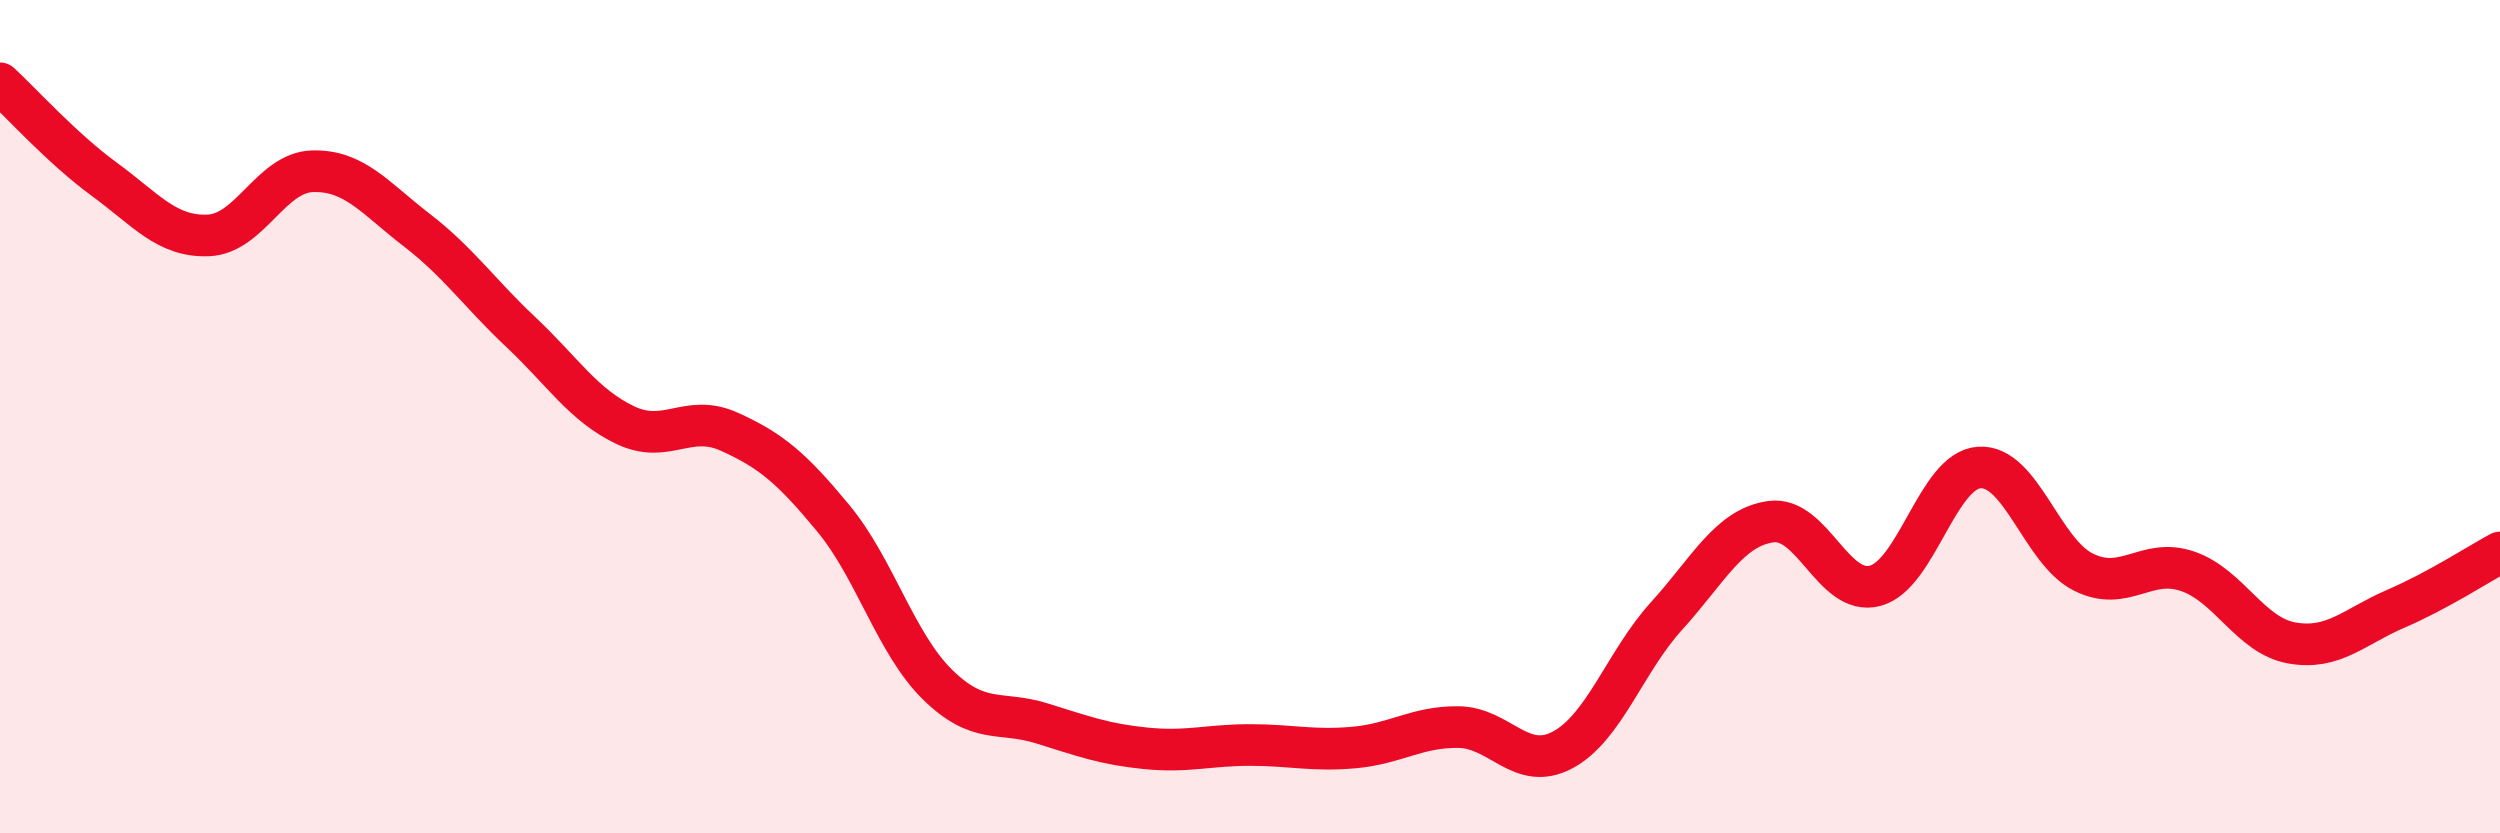 
    <svg width="60" height="20" viewBox="0 0 60 20" xmlns="http://www.w3.org/2000/svg">
      <path
        d="M 0,2 C 0.5,2.46 1.5,3.57 2.5,4.3 C 3.5,5.03 4,5.69 5,5.65 C 6,5.61 6.5,4.14 7.5,4.11 C 8.5,4.08 9,4.75 10,5.52 C 11,6.29 11.5,7.03 12.5,7.97 C 13.5,8.91 14,9.72 15,10.2 C 16,10.68 16.5,9.91 17.5,10.36 C 18.5,10.81 19,11.23 20,12.44 C 21,13.65 21.5,15.45 22.5,16.43 C 23.5,17.41 24,17.05 25,17.36 C 26,17.67 26.5,17.86 27.5,17.96 C 28.5,18.06 29,17.88 30,17.88 C 31,17.88 31.5,18.03 32.5,17.94 C 33.5,17.85 34,17.44 35,17.45 C 36,17.46 36.5,18.53 37.5,18 C 38.5,17.47 39,15.88 40,14.78 C 41,13.68 41.5,12.66 42.5,12.52 C 43.5,12.38 44,14.32 45,14.06 C 46,13.8 46.5,11.29 47.5,11.22 C 48.5,11.15 49,13.23 50,13.73 C 51,14.23 51.5,13.37 52.5,13.71 C 53.5,14.05 54,15.25 55,15.43 C 56,15.61 56.5,15.04 57.5,14.61 C 58.5,14.18 59.5,13.53 60,13.26L60 20L0 20Z"
        fill="#EB0A25"
        opacity="0.1"
        stroke-linecap="round"
        stroke-linejoin="round"
      />
      <path
        d="M 0,2 C 0.5,2.46 1.5,3.57 2.5,4.3 C 3.5,5.03 4,5.69 5,5.65 C 6,5.61 6.5,4.14 7.5,4.11 C 8.5,4.08 9,4.75 10,5.52 C 11,6.29 11.5,7.03 12.5,7.97 C 13.5,8.91 14,9.72 15,10.2 C 16,10.68 16.5,9.91 17.5,10.36 C 18.5,10.81 19,11.23 20,12.44 C 21,13.65 21.5,15.45 22.5,16.43 C 23.5,17.41 24,17.05 25,17.36 C 26,17.67 26.5,17.86 27.5,17.96 C 28.5,18.06 29,17.88 30,17.88 C 31,17.88 31.5,18.03 32.5,17.94 C 33.5,17.85 34,17.44 35,17.45 C 36,17.46 36.5,18.53 37.5,18 C 38.5,17.47 39,15.88 40,14.78 C 41,13.68 41.5,12.66 42.5,12.52 C 43.5,12.38 44,14.32 45,14.06 C 46,13.8 46.5,11.29 47.5,11.22 C 48.5,11.15 49,13.23 50,13.73 C 51,14.23 51.5,13.37 52.5,13.71 C 53.5,14.05 54,15.25 55,15.43 C 56,15.61 56.5,15.04 57.5,14.61 C 58.5,14.18 59.5,13.53 60,13.26"
        stroke="#EB0A25"
        stroke-width="1"
        fill="none"
        stroke-linecap="round"
        stroke-linejoin="round"
      />
    </svg>
  